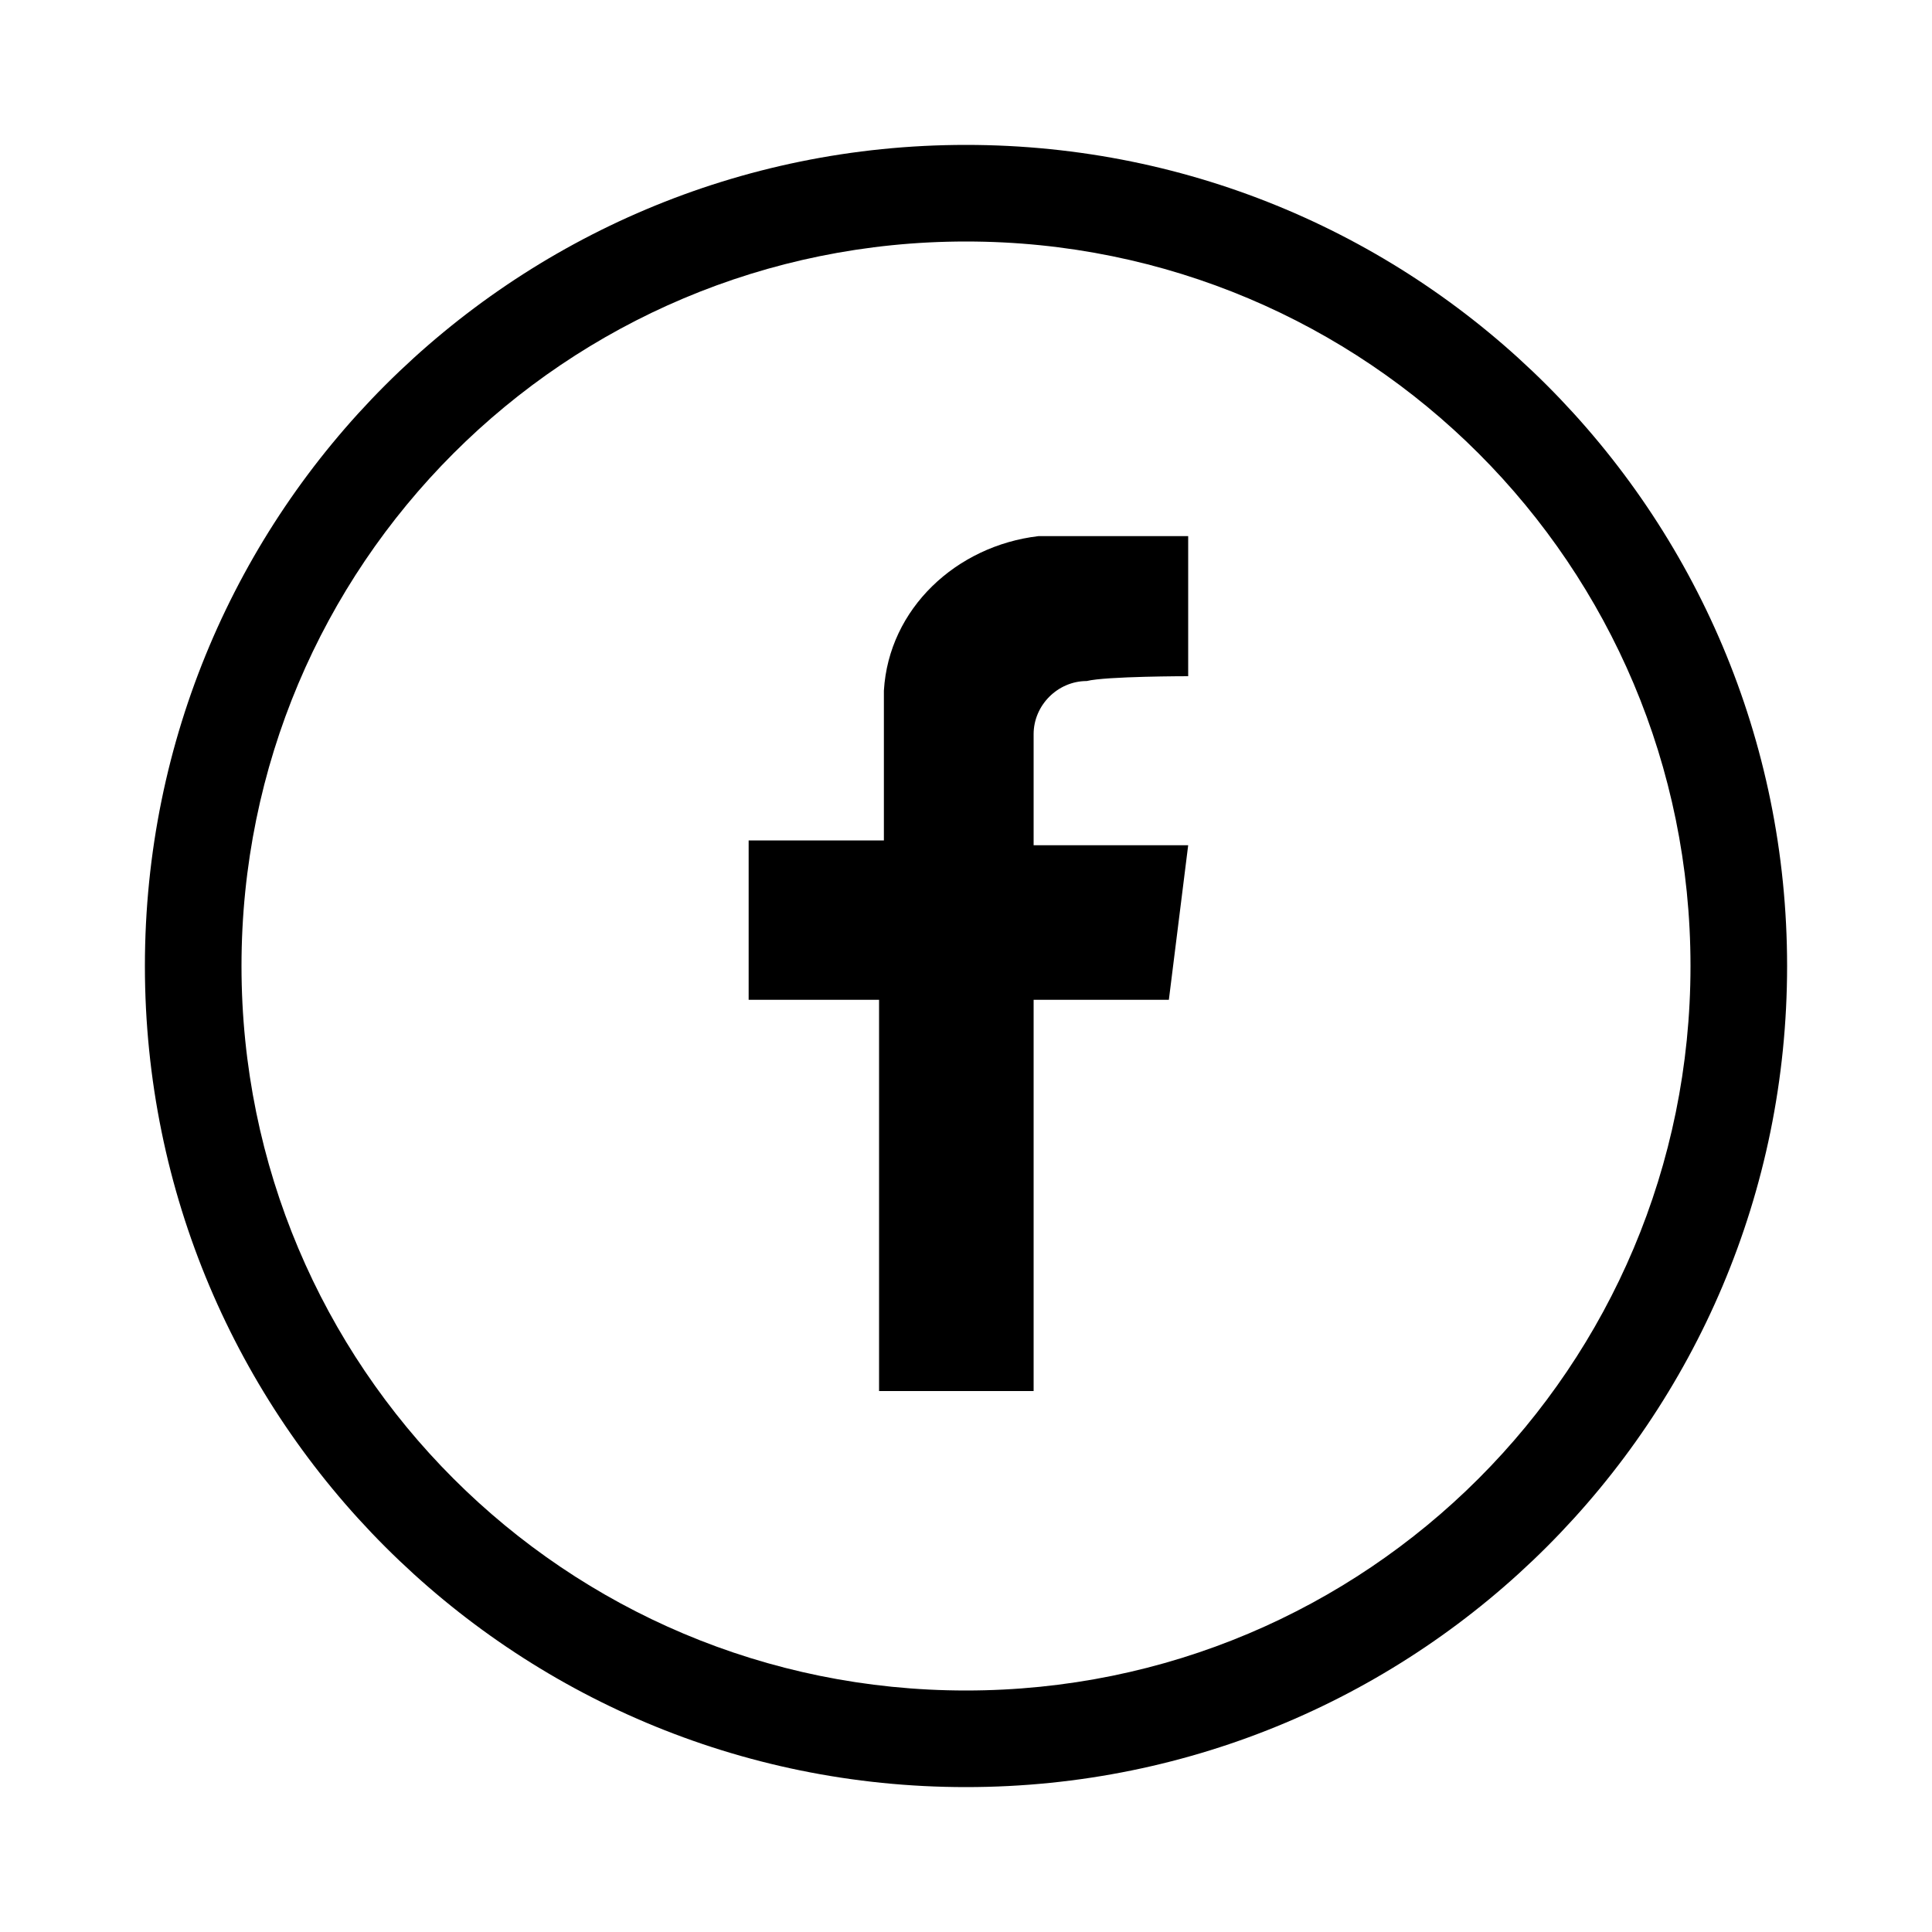 <svg width="40" height="40" viewBox="0 0 40 40" fill="none" xmlns="http://www.w3.org/2000/svg">
<path d="M20 37C10.6 37 3 29.4 3 20C3 10.6 10.6 3 20 3C29.4 3 37 10.6 37 20C37 29.4 29.4 37 20 37ZM20 5C11.7 5 5 11.7 5 20C5 28.3 11.7 35 20 35C28.3 35 35 28.3 35 20C35 11.7 28.3 5 20 5Z" fill="black"/>
<path d="M24.6 14V11.1C24.6 11.1 21.7 11.1 21.5 11.1C19.8 11.3 18.4 12.6 18.3 14.3V17.4H15.5V20.7H18.2V28.8H21.4V20.7H24.2L24.6 17.5H21.4V15.2C21.4 14.6 21.9 14.1 22.5 14.1C22.9 14 24.6 14 24.6 14Z" fill="black"/>
</svg>
